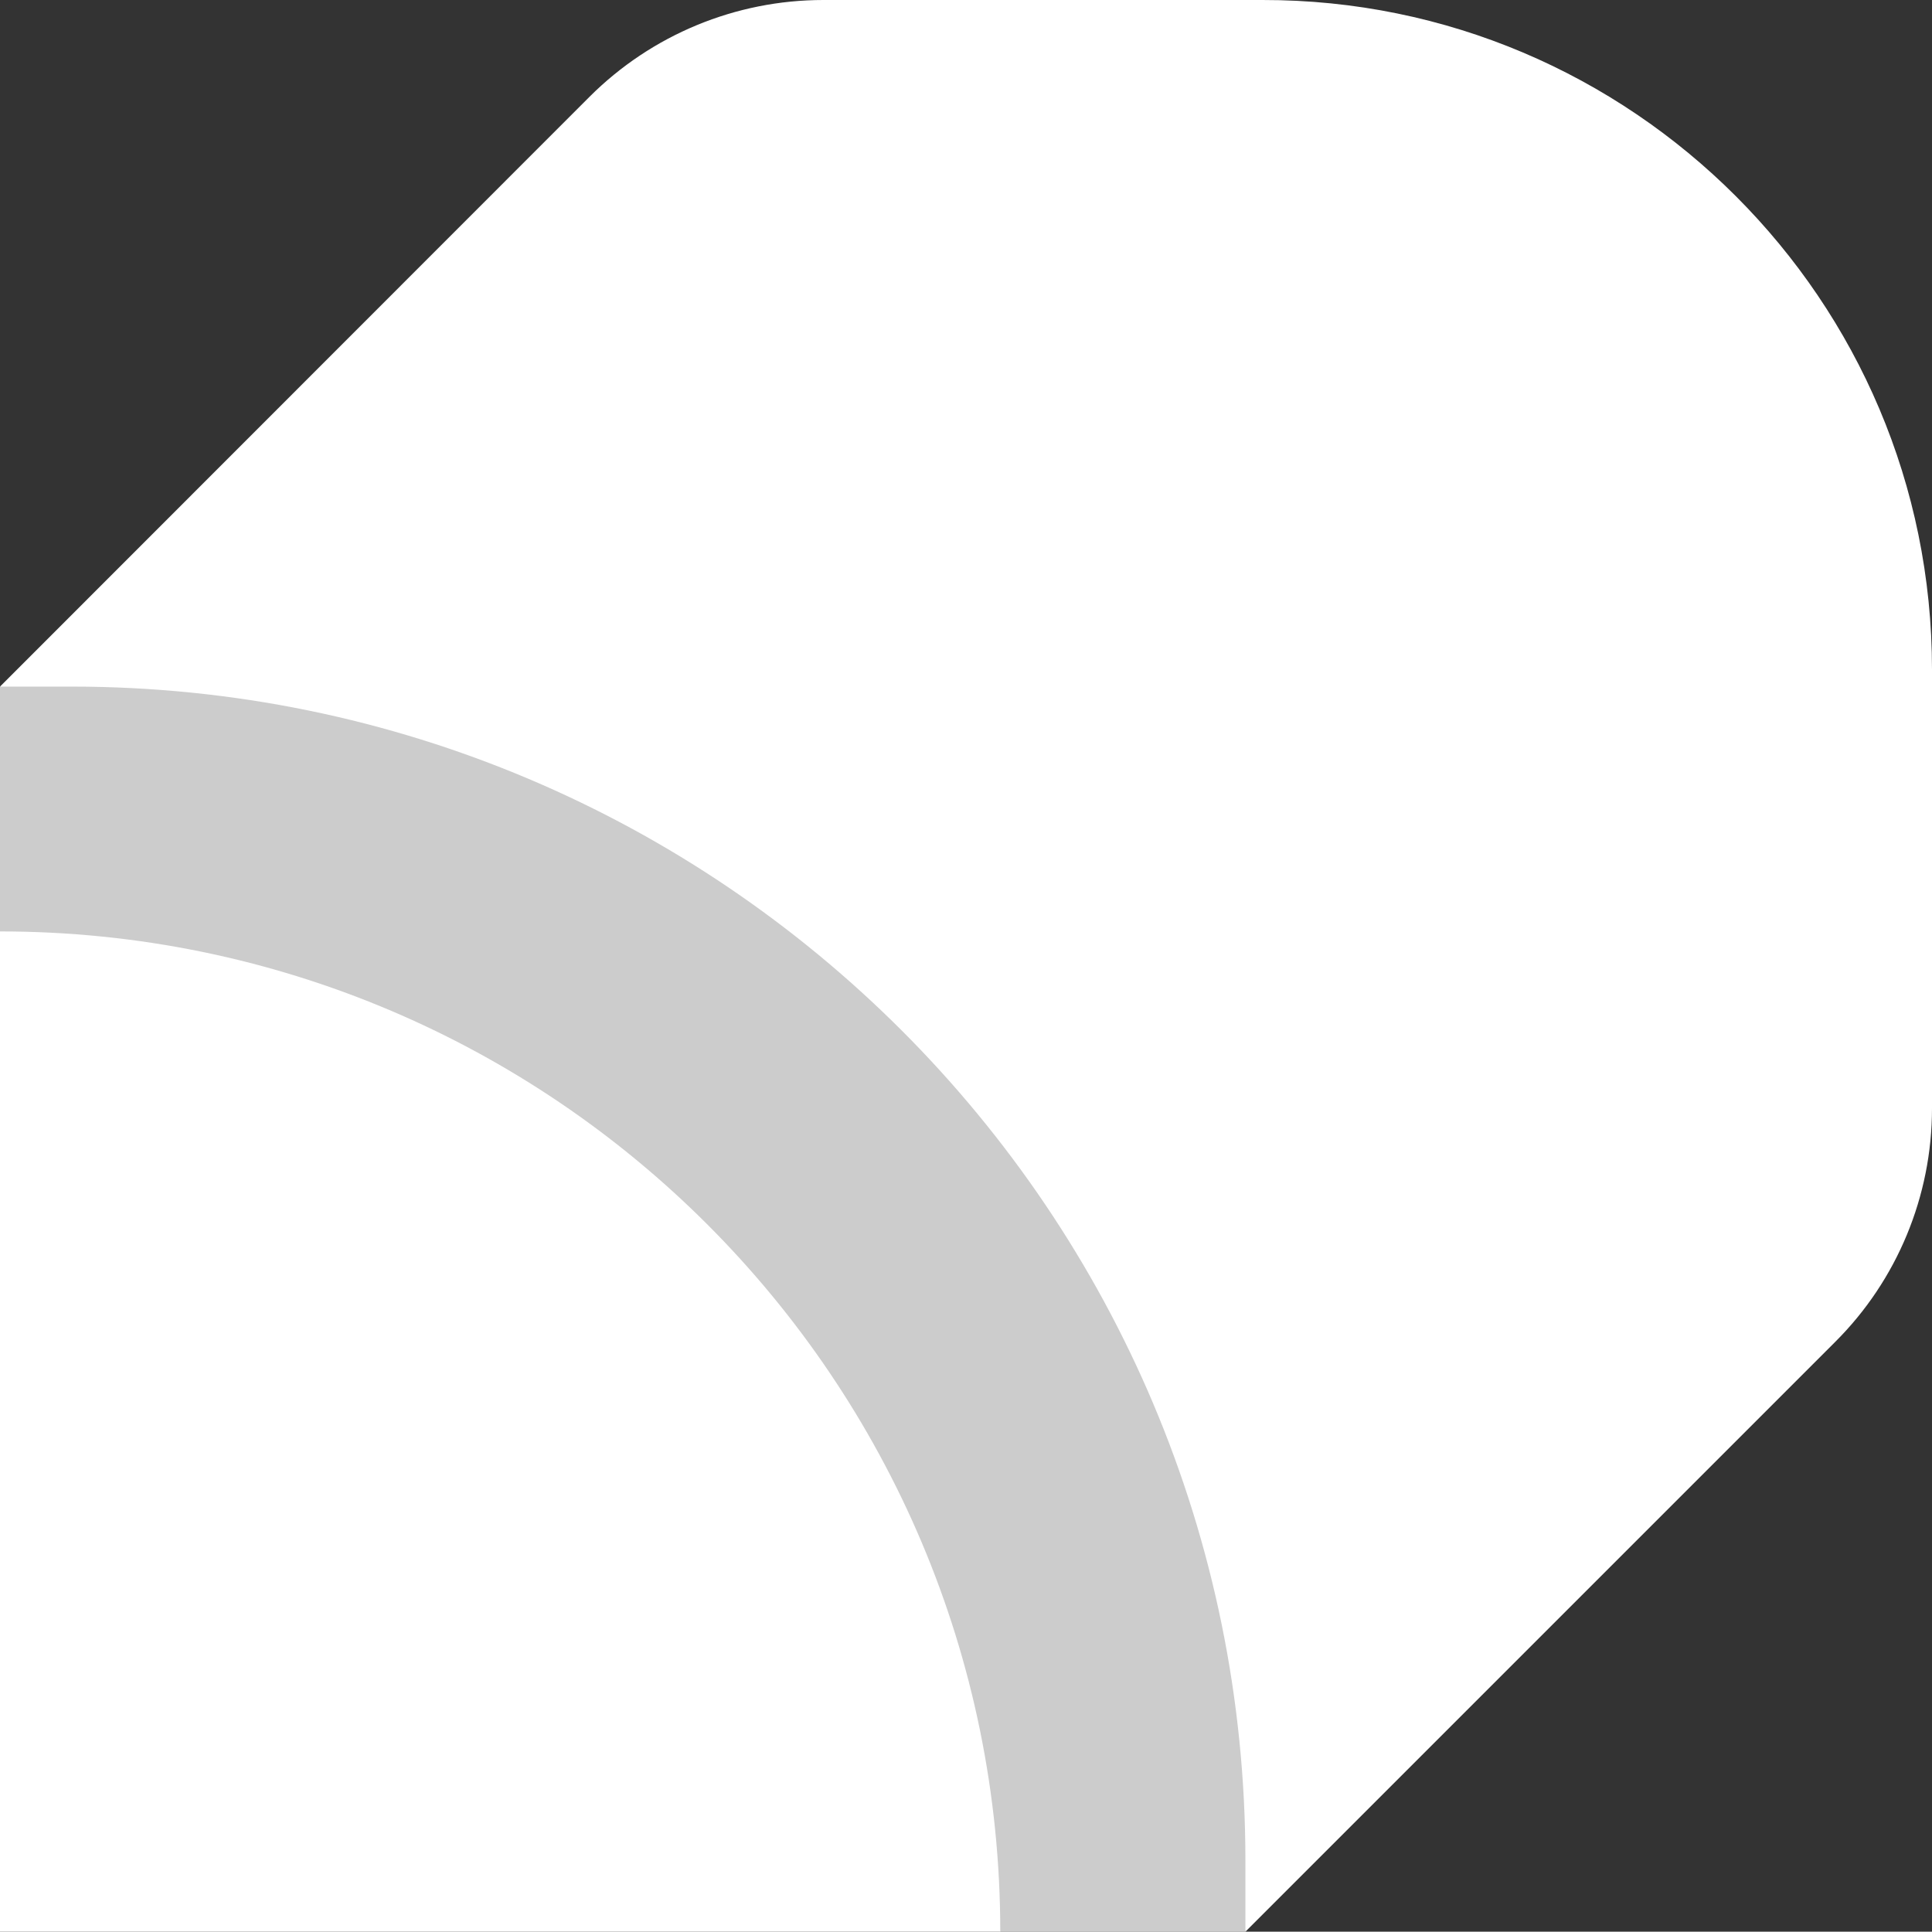<?xml version="1.0" encoding="UTF-8"?><svg id="Layer_2" xmlns="http://www.w3.org/2000/svg" viewBox="0 0 100.213 100.198"><rect x="0" y="0" width="100.213" height="100.198" fill="#333333" stroke="none"/><g id="Components"><g id="_9a86dce3-bb27-49b5-99a4-ab73d640cce1_5"><polygon points="0 35.614 0 67.266 51.884 100.197 64.599 100.197 73.853 53.229 56.894 30.103 35.31 25.477 0 35.614" style="fill:#fff; opacity:.75;"/><path d="M100.213,34.735v22.756c0,4.548-1.804,8.911-5.026,12.118l-30.588,30.588v-3.7c0-33.625-27.258-60.883-60.883-60.883H0L30.573,5.026C33.795,1.804,38.158,0,42.706,0h22.772c9.59-.015,18.27,3.885,24.56,10.175,6.29,6.29,10.175,14.955,10.175,24.56Z" style="fill:#fff;"/><path d="M0,48.313v51.884h51.884v-0c0-28.655-23.229-51.884-51.884-51.884Z" style="fill:#fff;"/></g></g></svg>